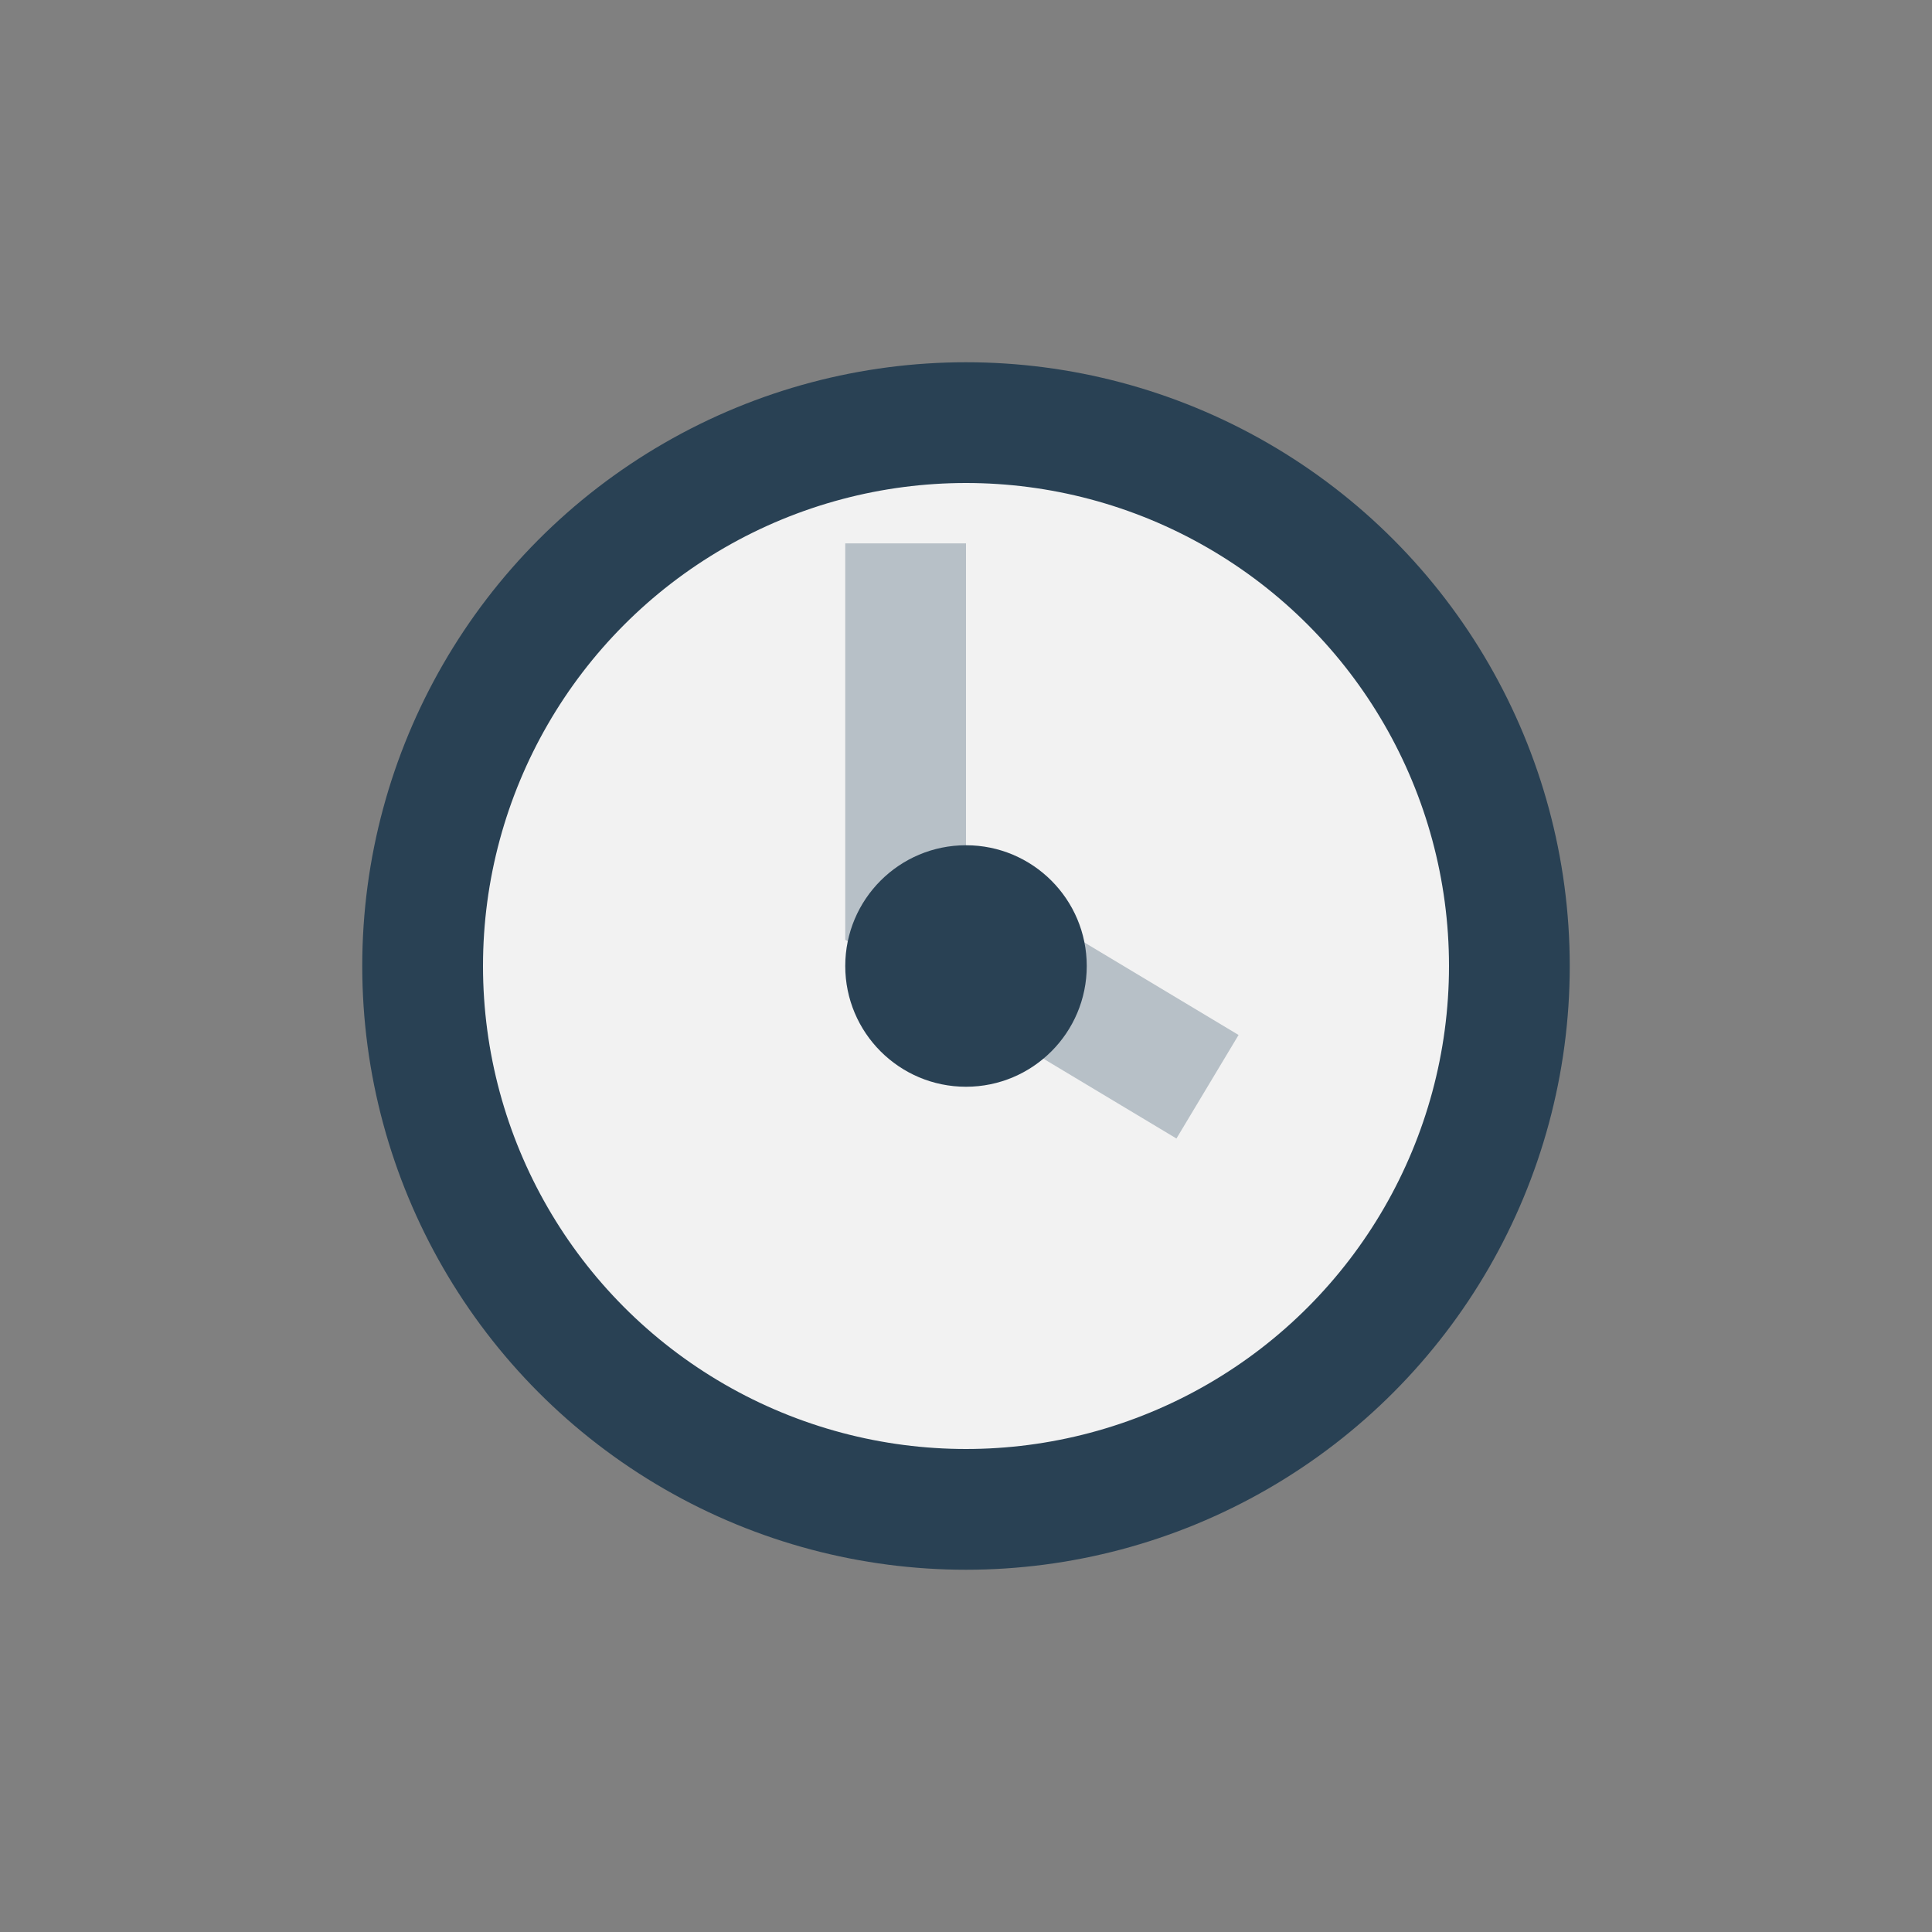 <?xml version="1.0" encoding="UTF-8"?>
<svg xmlns="http://www.w3.org/2000/svg" width="32" height="32" viewBox="0 0 32 32"><rect x="0" y="0" width="32" height="32" fill="#808080" stroke="none"/><circle cx="16" cy="16" r="9" fill="#F2F2F2" stroke="#294154" stroke-width="2"/><path d="M15 9v6l5 3" fill="none" stroke="#B7C0C7" stroke-width="2"/><circle cx="16" cy="16" r="2" fill="#294154"/></svg>
